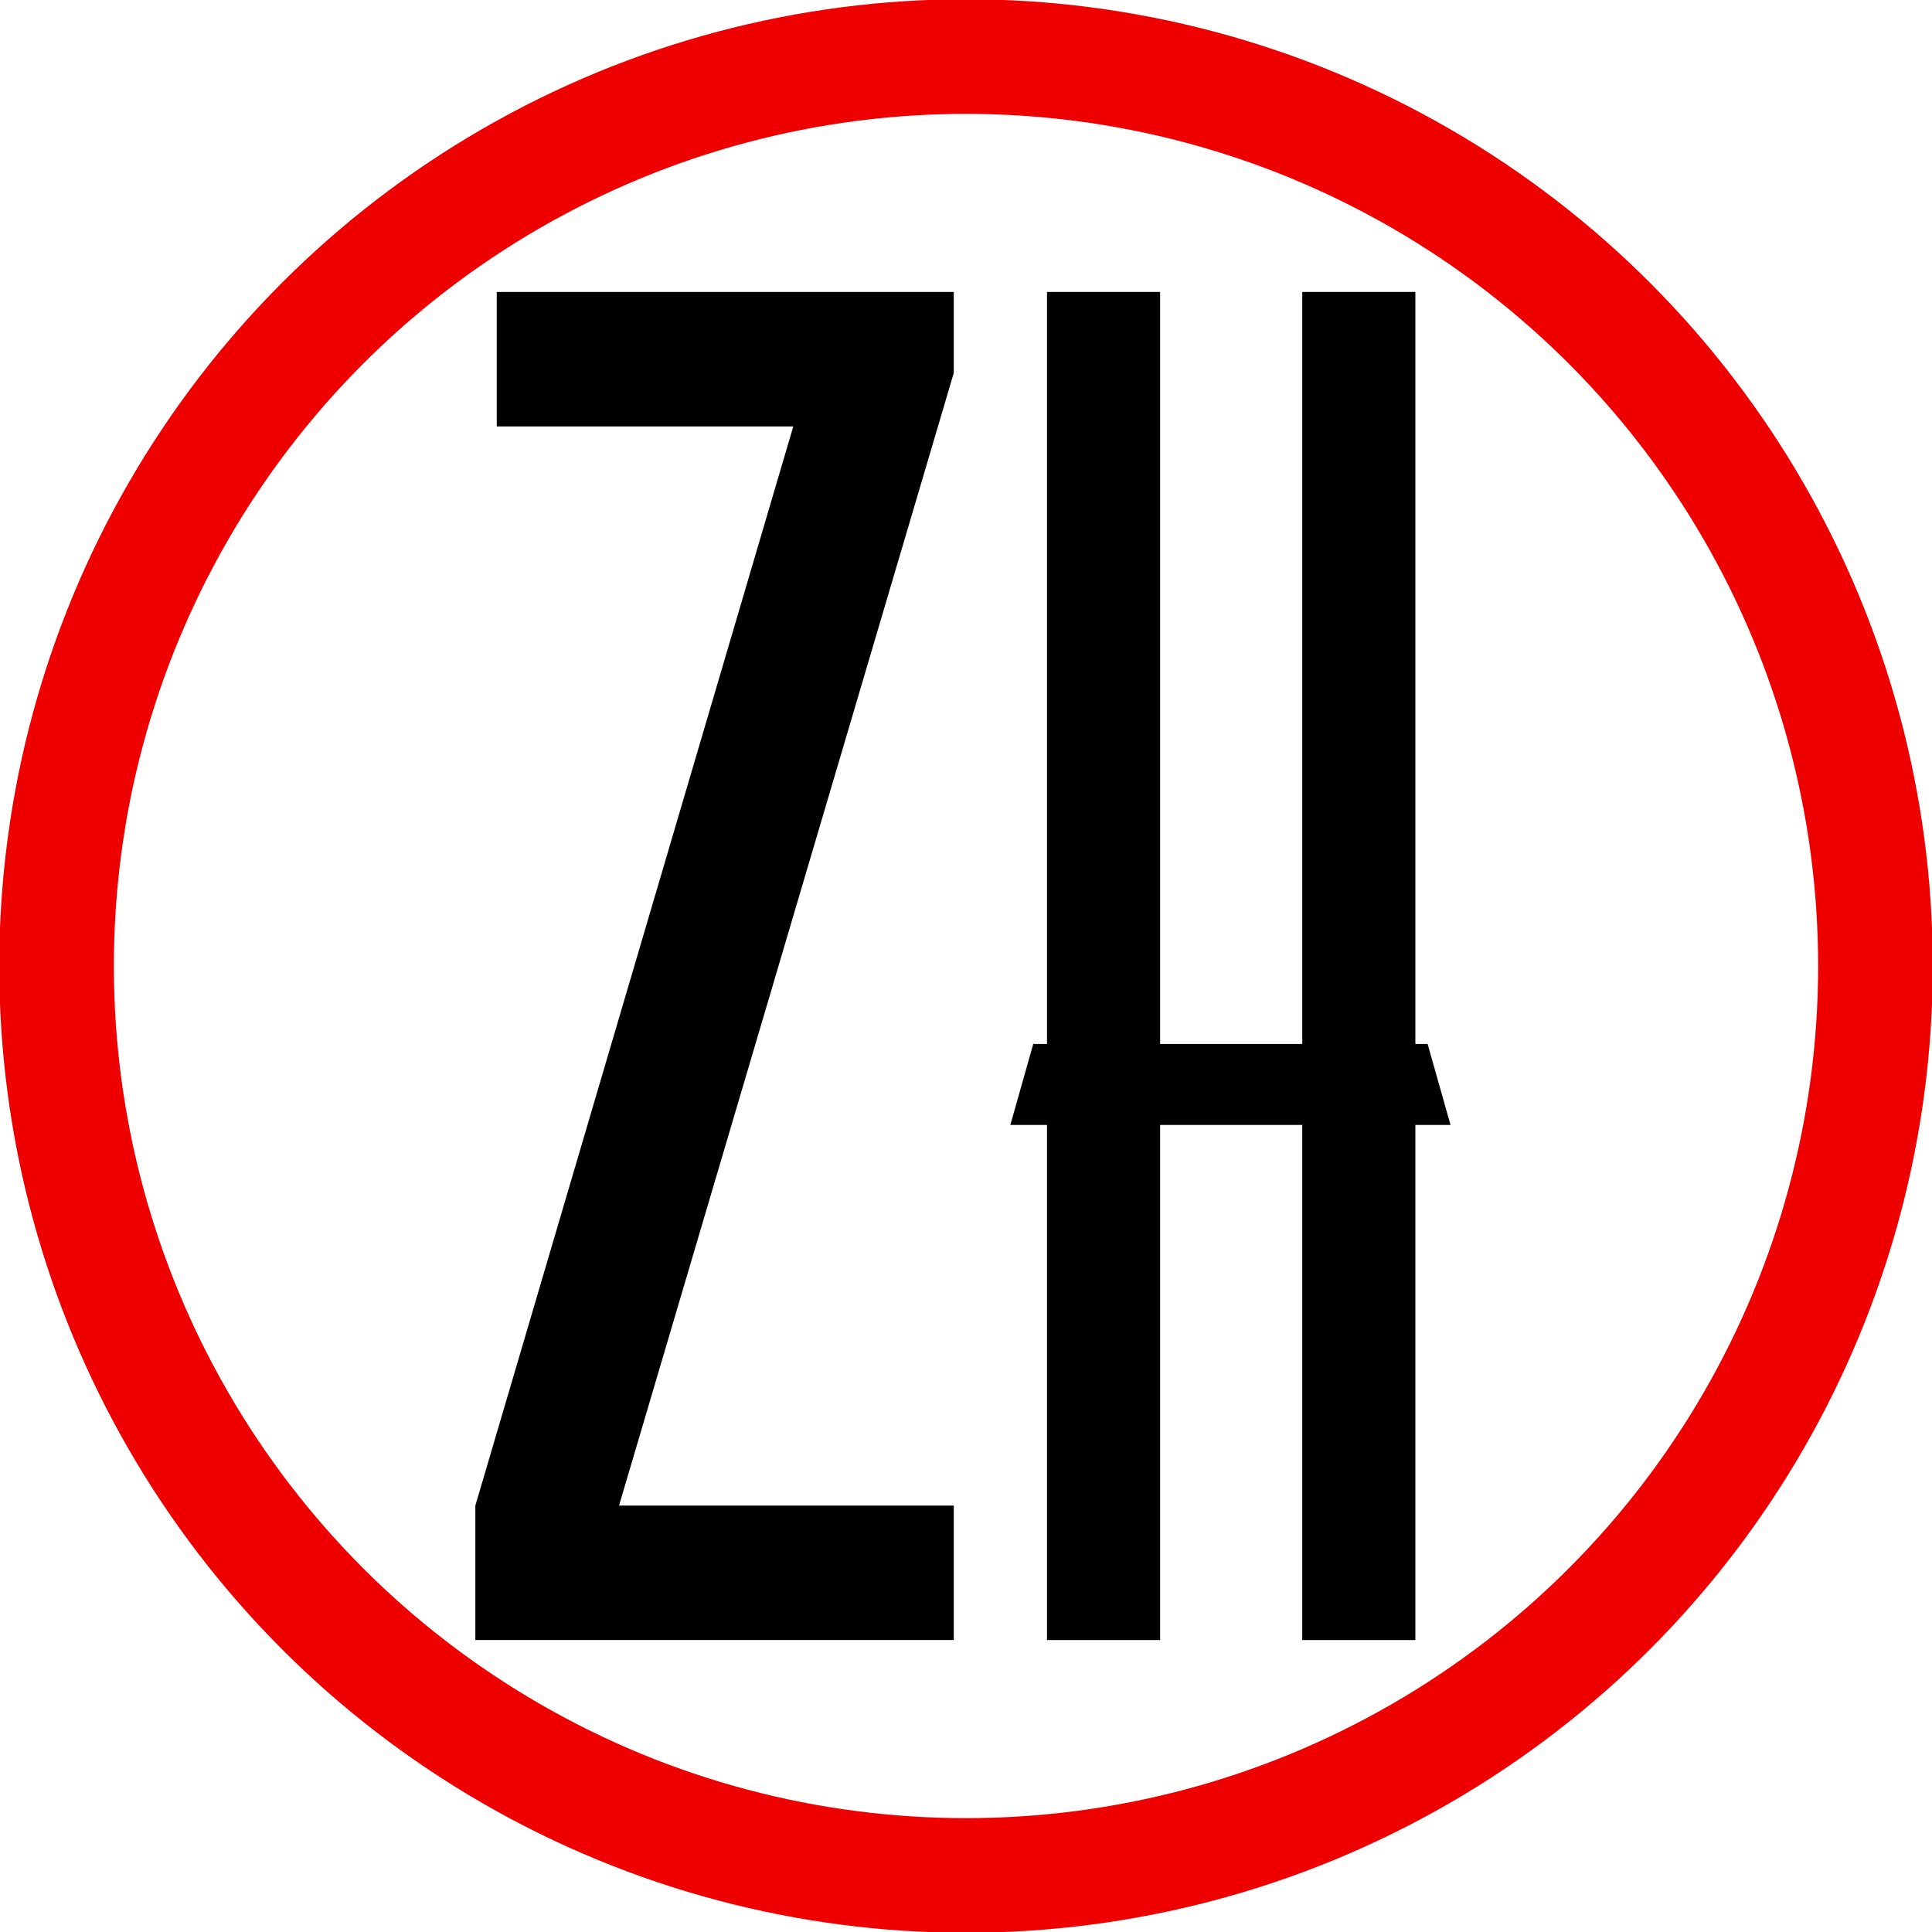 <?xml version="1.0" encoding="utf-8"?>
<!-- Generator: Adobe Illustrator 23.0.5, SVG Export Plug-In . SVG Version: 6.00 Build 0)  -->
<svg version="1.1" id="Layer_1" xmlns="http://www.w3.org/2000/svg" xmlns:xlink="http://www.w3.org/1999/xlink" x="0px" y="0px"
	 viewBox="0 0 12.64 12.64" style="enable-background:new 0 0 12.64 12.64;" xml:space="preserve">
<style type="text/css">
	.st0{fill:none;stroke:#EF0000;stroke-width:0.75;stroke-miterlimit:10;}
</style>
<g>
	<g>
		<path d="M3.11,10.73V9.85l2.08-7.06H3.25V1.91h2.99v0.53L4.05,9.85h2.19v0.88H3.11z"/>
	</g>
</g>
<g>
	<rect x="6.85" y="1.91" width="0.74" height="8.82"/>
	<rect x="8.52" y="1.91" width="0.74" height="8.82"/>
	<polygon points="9.49,7.36 6.61,7.36 6.76,6.83 9.34,6.83 	"/>
</g>
<circle class="st0" cx="6.32" cy="6.32" r="5.95"/>
</svg>
